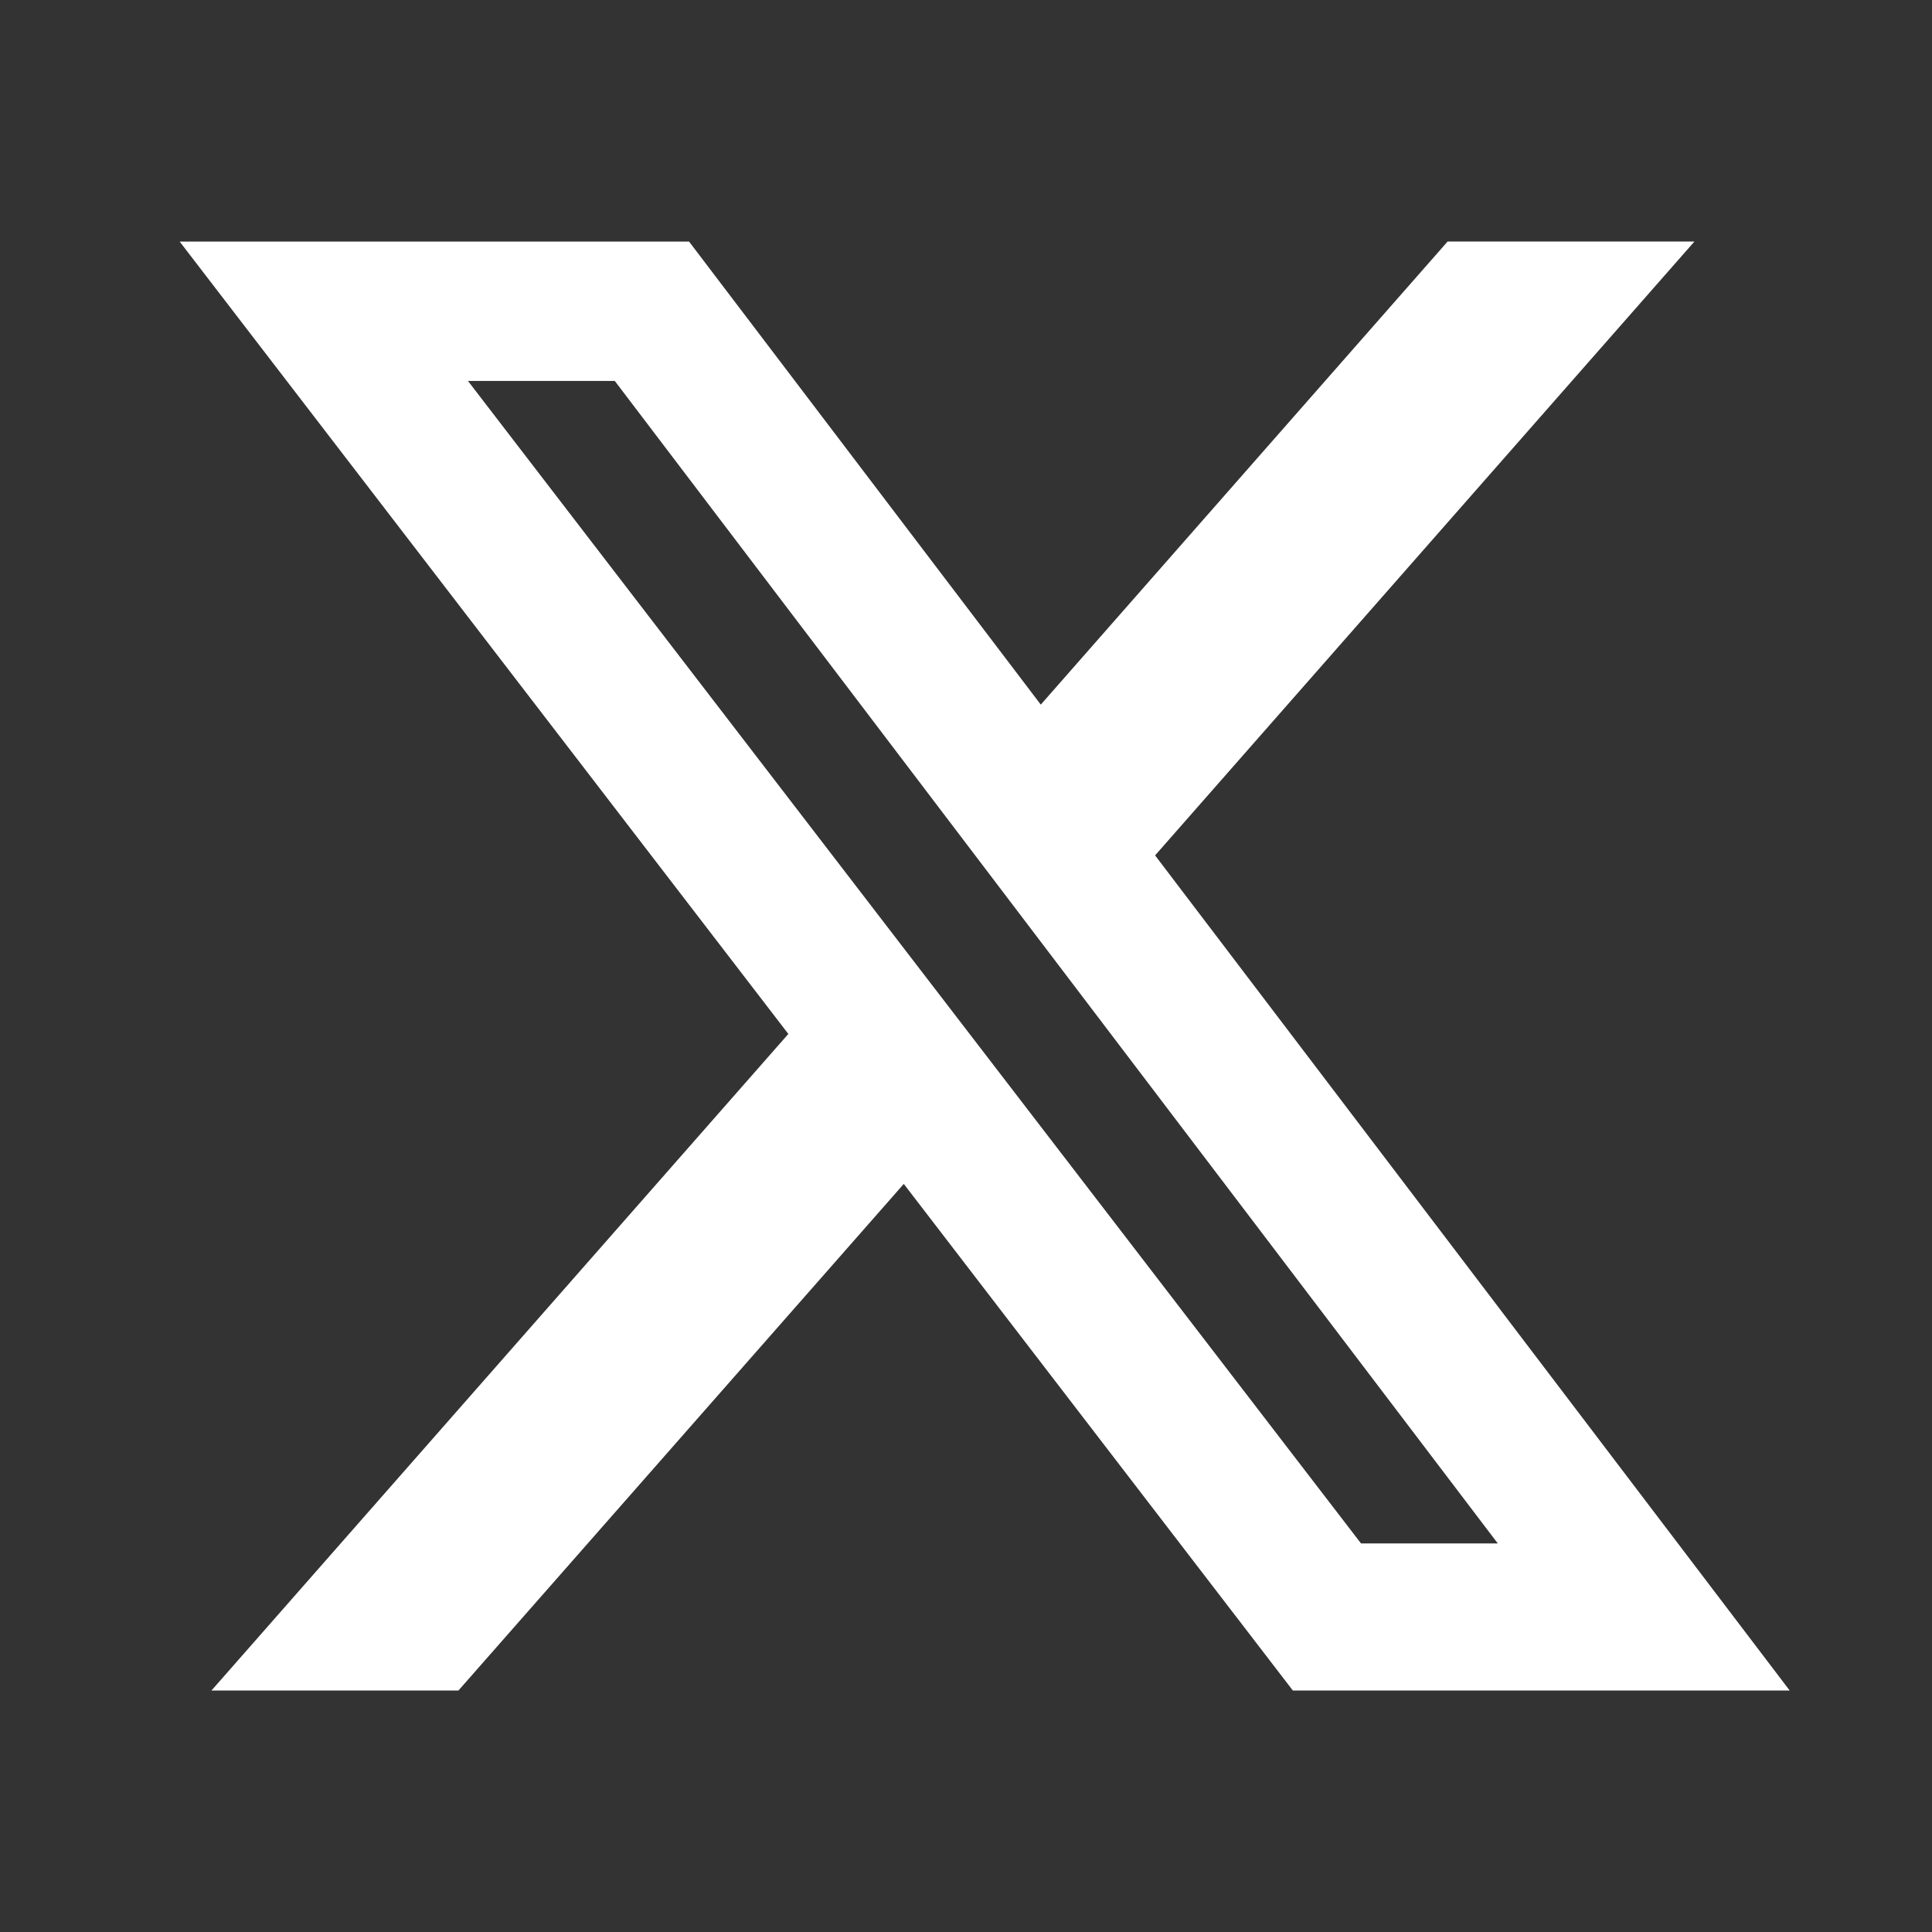 <svg width="24" height="24" viewBox="0 0 24 24" fill="none" xmlns="http://www.w3.org/2000/svg">
<rect x="0" y="0" width="24" height="24" fill="#333333" stroke="none"/>
<path d="M17.983 3H21.049L14.349 10.626L22.232 21H16.06L11.227 14.707L5.695 21H2.627L9.793 12.844L2.232 3.001H8.56L12.929 8.753L17.983 3ZM16.907 19.173H18.606L7.637 4.732H5.813L16.907 19.173Z" fill="white"/>
</svg>
